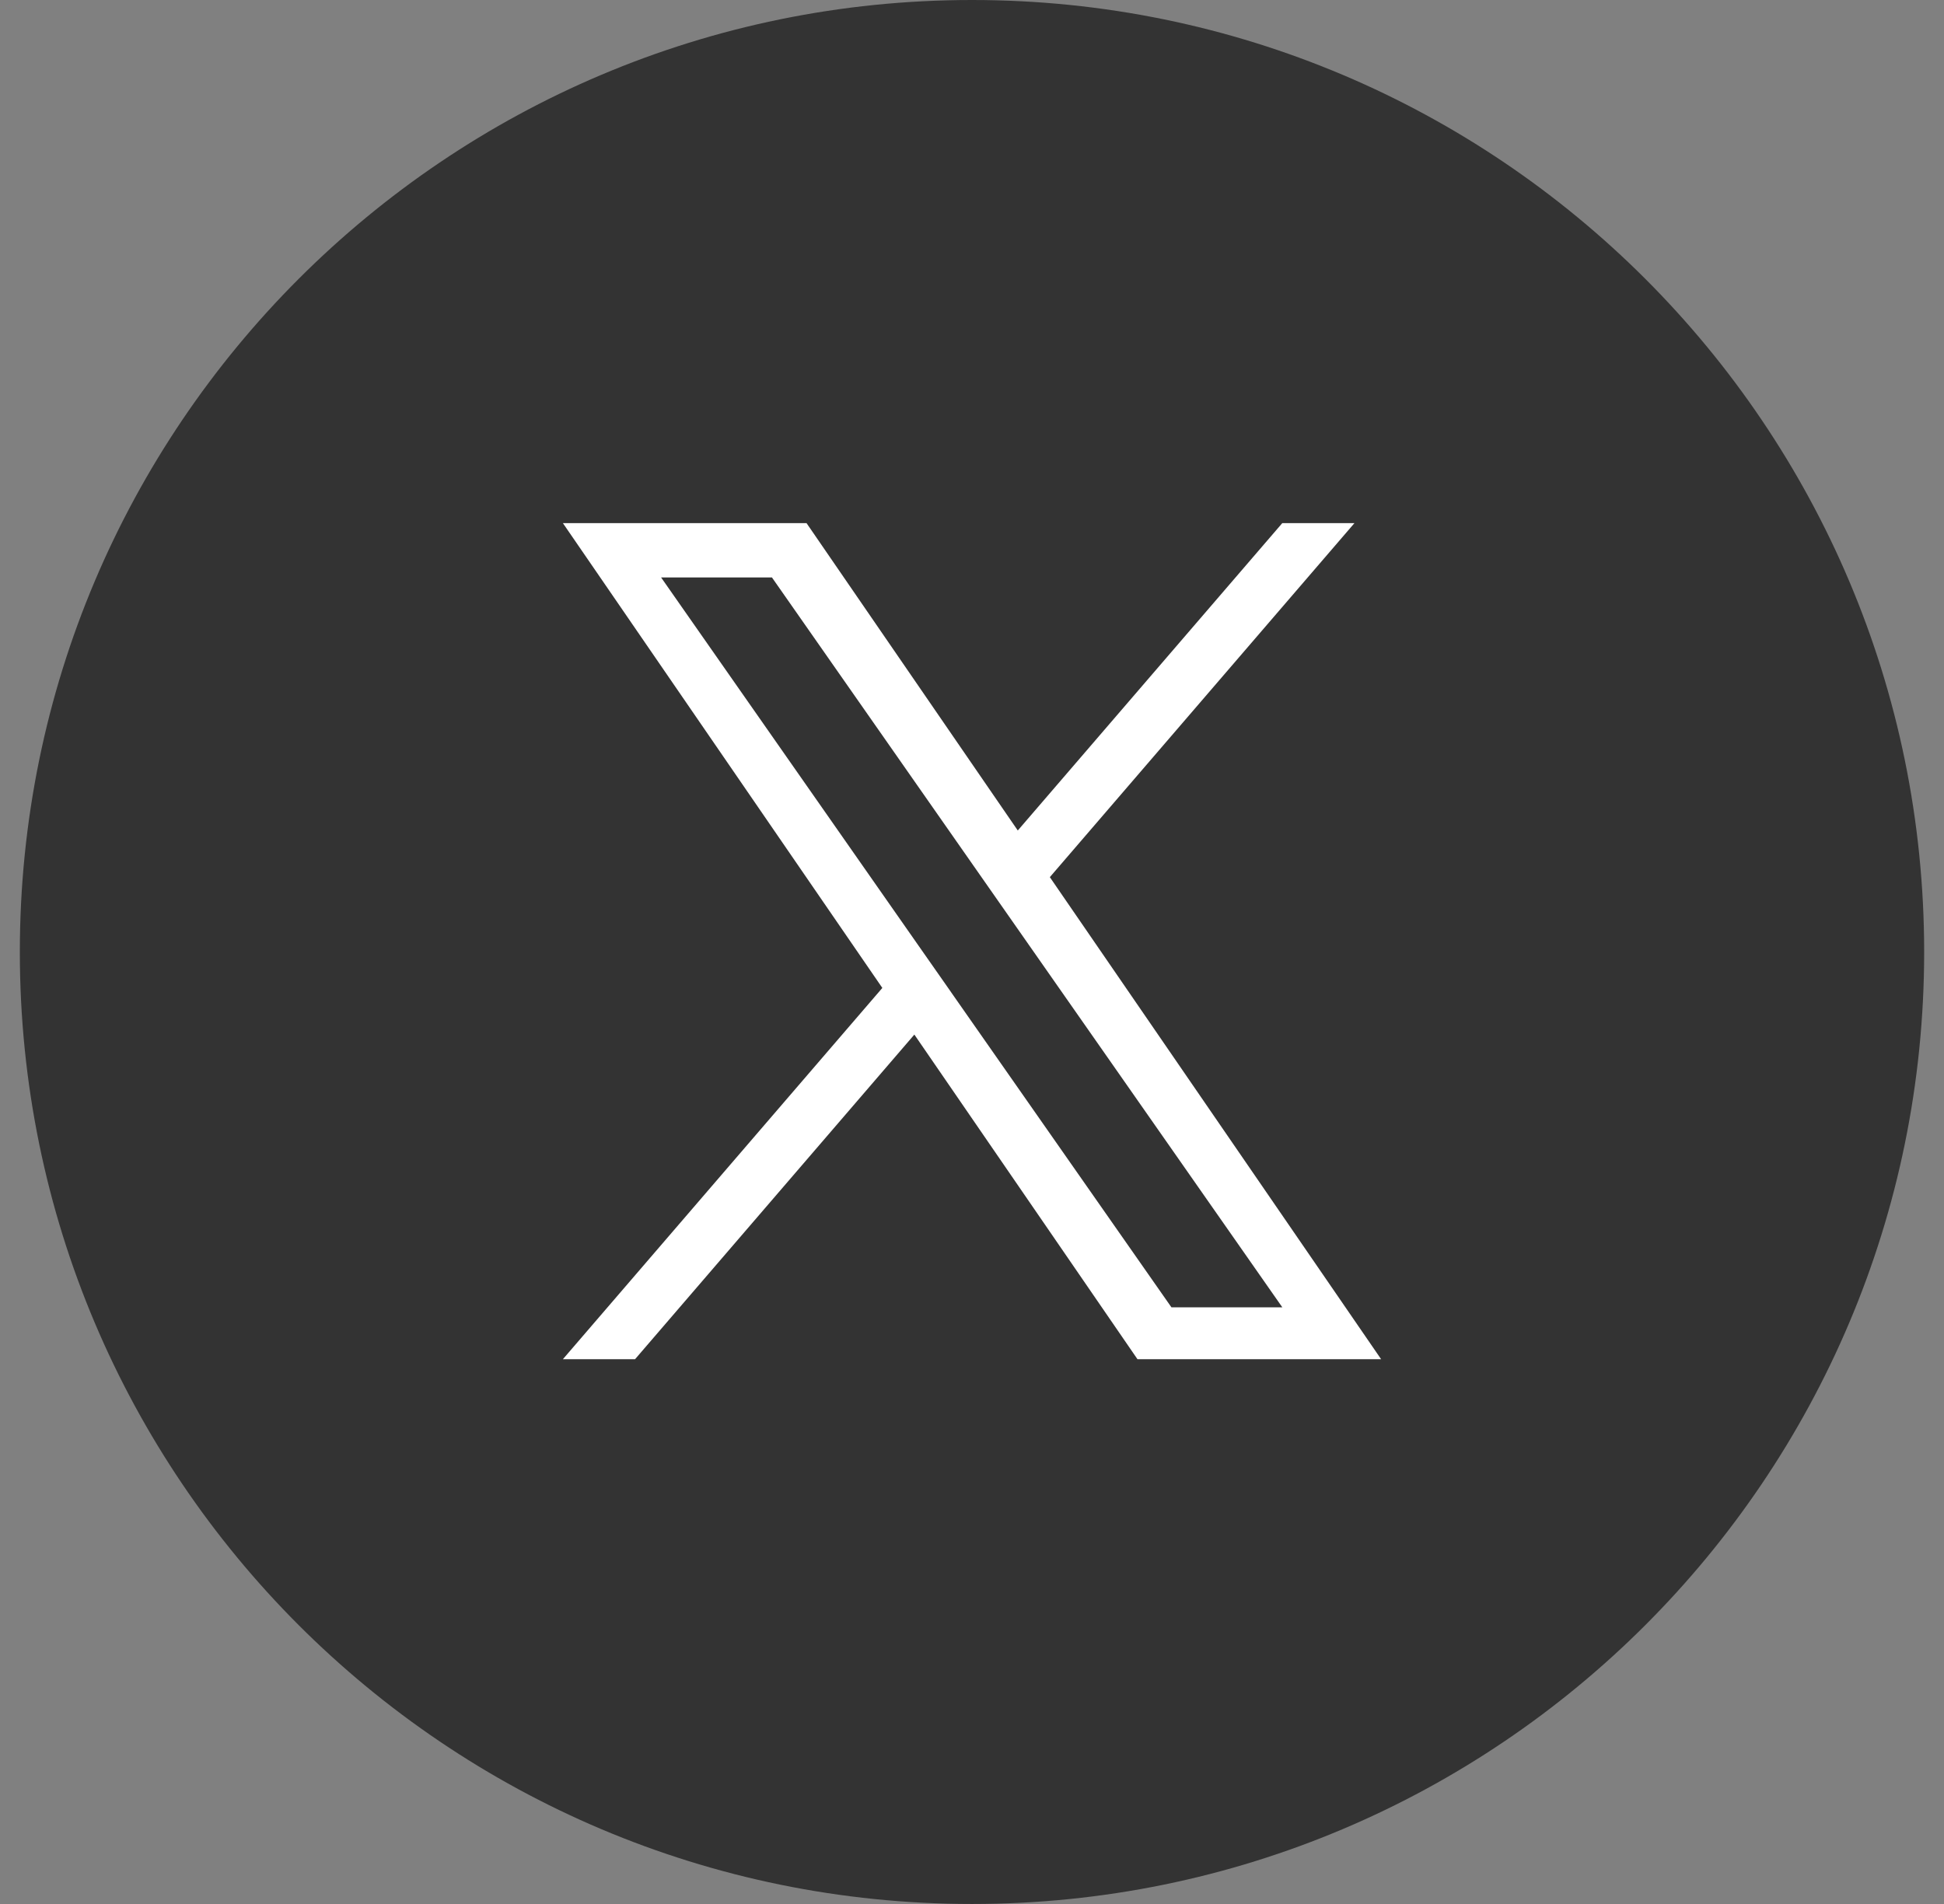 <svg width="49" height="48" viewBox="0 0 49 48" fill="none" xmlns="http://www.w3.org/2000/svg">
<rect x="0" y="0" width="49" height="48" fill="#808080" stroke="none"/>
<g clip-path="url(#clip0_27_3716)">
<path d="M24.5 48C37.755 48 48.5 37.255 48.5 24C48.5 10.745 37.755 0 24.5 0C11.245 0 0.5 10.745 0.5 24C0.5 37.255 11.245 48 24.5 48Z" fill="#333333"/>
<rect width="33" height="33" transform="translate(8 7)" fill="#333333"/>
<path d="M26.462 22.113L34.14 13.188H32.321L25.654 20.937L20.329 13.188H14.188L22.24 24.906L14.188 34.266H16.007L23.047 26.082L28.671 34.266H34.812L26.462 22.113H26.462ZM23.97 25.009L23.154 23.843L16.663 14.557H19.457L24.696 22.051L25.512 23.218L32.322 32.958H29.527L23.97 25.01V25.009Z" fill="white"/>
</g>
<defs>
<clipPath id="clip0_27_3716">
<rect width="48" height="48" fill="white" transform="translate(0.5)"/>
</clipPath>
</defs>
</svg>
